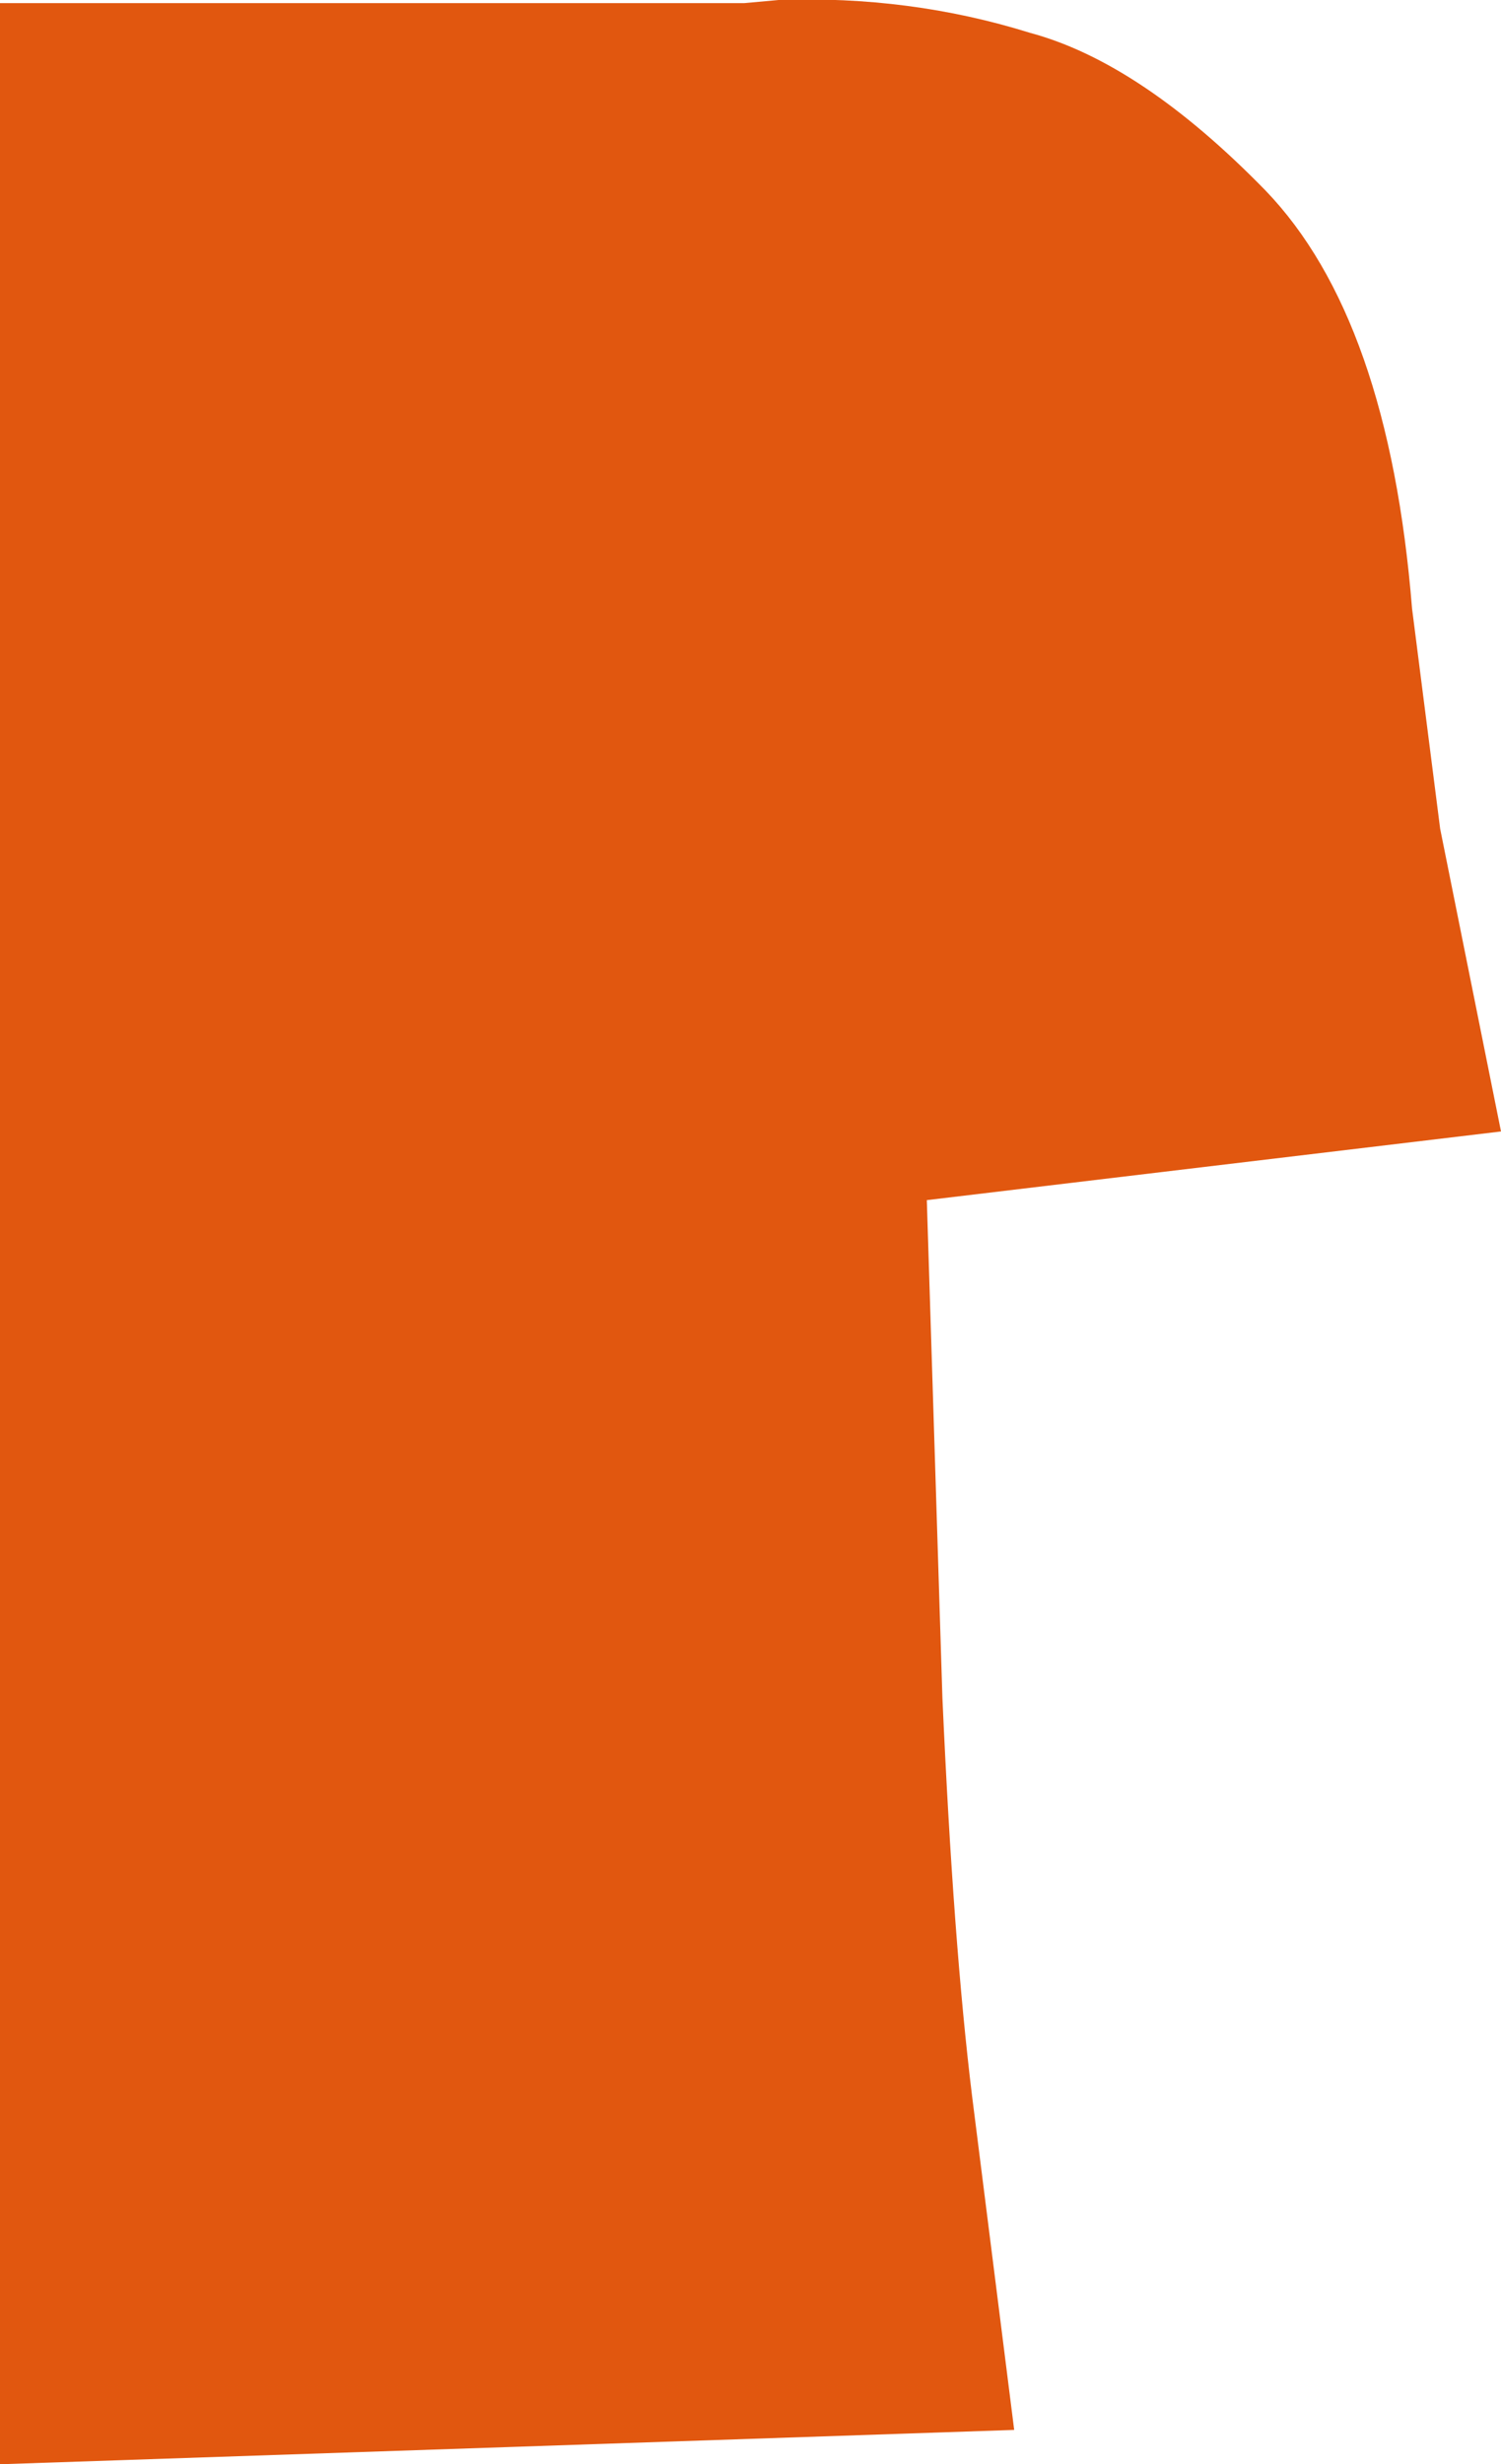 <?xml version="1.0" encoding="UTF-8" standalone="no"?>
<svg xmlns:xlink="http://www.w3.org/1999/xlink" height="78.95px" width="48.1px" xmlns="http://www.w3.org/2000/svg">
  <g transform="matrix(1.0, 0.0, 0.0, 1.0, 1.5, 0.0)">
    <path d="M43.75 19.5 L44.65 26.55 46.6 36.25 28.2 38.45 28.7 54.4 Q29.05 62.25 29.65 67.15 L31.0 77.85 -1.5 78.95 -1.5 0.1 22.35 0.1 23.45 0.0 Q27.65 -0.15 31.5 1.05 35.05 2.0 39.05 6.1 43.0 10.2 43.75 19.5" fill="#e1570f" fill-rule="evenodd" stroke="none"/>
  </g>
</svg>
